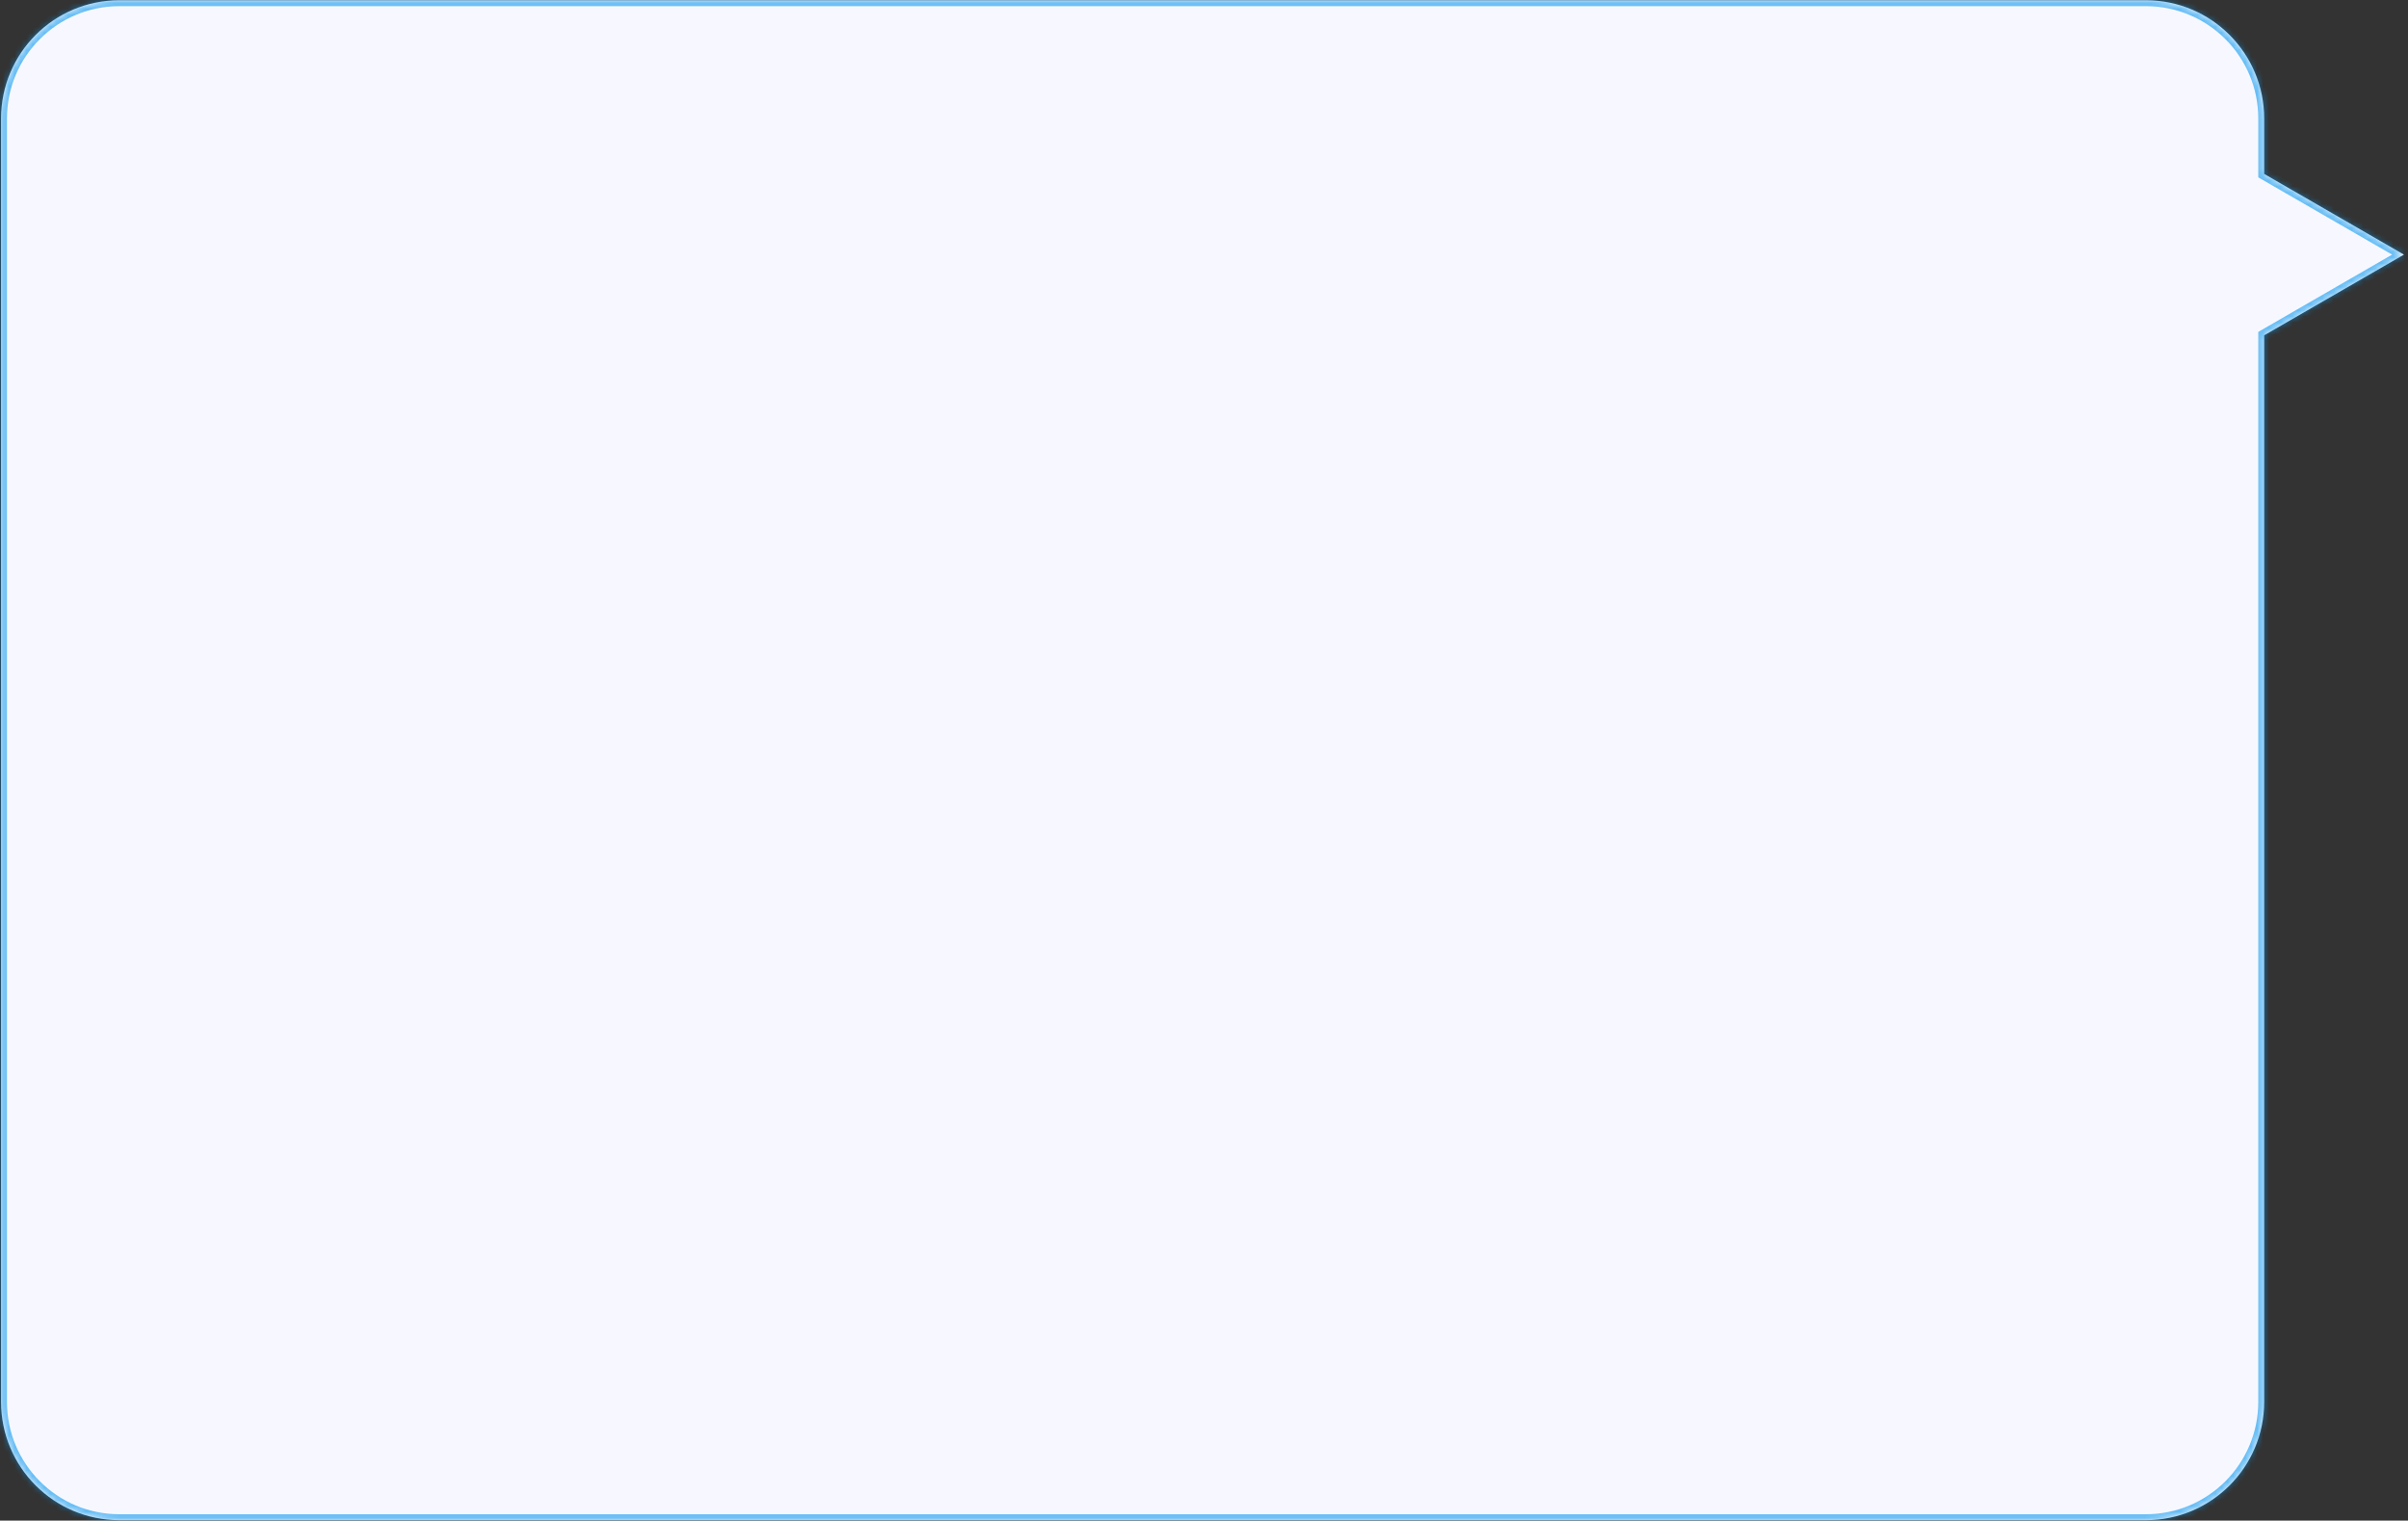 <?xml version="1.0" encoding="UTF-8"?> <svg xmlns="http://www.w3.org/2000/svg" width="407" height="257" viewBox="0 0 407 257" fill="none"><rect x="0" y="0" width="407" height="257" fill="#333333" stroke="none"/> <mask id="path-1-inside-1" fill="white"> <path fill-rule="evenodd" clip-rule="evenodd" d="M20.176 0.039C9.13 0.039 0.176 8.993 0.176 20.039V236.92C0.176 247.966 9.13 256.92 20.176 256.92H362.692C373.738 256.92 382.692 247.966 382.692 236.92V56.671L406.313 43.033L382.692 29.396V20.039C382.692 8.993 373.738 0.039 362.692 0.039H20.176Z"></path> </mask> <path fill-rule="evenodd" clip-rule="evenodd" d="M20.176 0.039C9.13 0.039 0.176 8.993 0.176 20.039V236.92C0.176 247.966 9.13 256.92 20.176 256.92H362.692C373.738 256.92 382.692 247.966 382.692 236.92V56.671L406.313 43.033L382.692 29.396V20.039C382.692 8.993 373.738 0.039 362.692 0.039H20.176Z" fill="#F7F8FF"></path> <path d="M382.692 56.671L382.192 55.805L381.692 56.093V56.671H382.692ZM406.313 43.033L406.813 43.899L408.313 43.033L406.813 42.167L406.313 43.033ZM382.692 29.396H381.692V29.973L382.192 30.262L382.692 29.396ZM1.176 20.039C1.176 9.546 9.682 1.039 20.176 1.039V-0.961C8.578 -0.961 -0.824 8.441 -0.824 20.039H1.176ZM1.176 236.92V20.039H-0.824V236.92H1.176ZM20.176 255.92C9.682 255.92 1.176 247.413 1.176 236.92H-0.824C-0.824 248.518 8.578 257.92 20.176 257.92V255.92ZM362.692 255.92H20.176V257.92H362.692V255.92ZM381.692 236.92C381.692 247.413 373.186 255.92 362.692 255.92V257.92C374.29 257.92 383.692 248.518 383.692 236.92H381.692ZM381.692 56.671V236.92H383.692V56.671H381.692ZM405.813 42.167L382.192 55.805L383.192 57.537L406.813 43.899L405.813 42.167ZM382.192 30.262L405.813 43.899L406.813 42.167L383.192 28.529L382.192 30.262ZM381.692 20.039V29.396H383.692V20.039H381.692ZM362.692 1.039C373.186 1.039 381.692 9.546 381.692 20.039H383.692C383.692 8.441 374.29 -0.961 362.692 -0.961V1.039ZM20.176 1.039H362.692V-0.961H20.176V1.039Z" fill="#0696EE" fill-opacity="0.6" mask="url(#path-1-inside-1)"></path> </svg> 